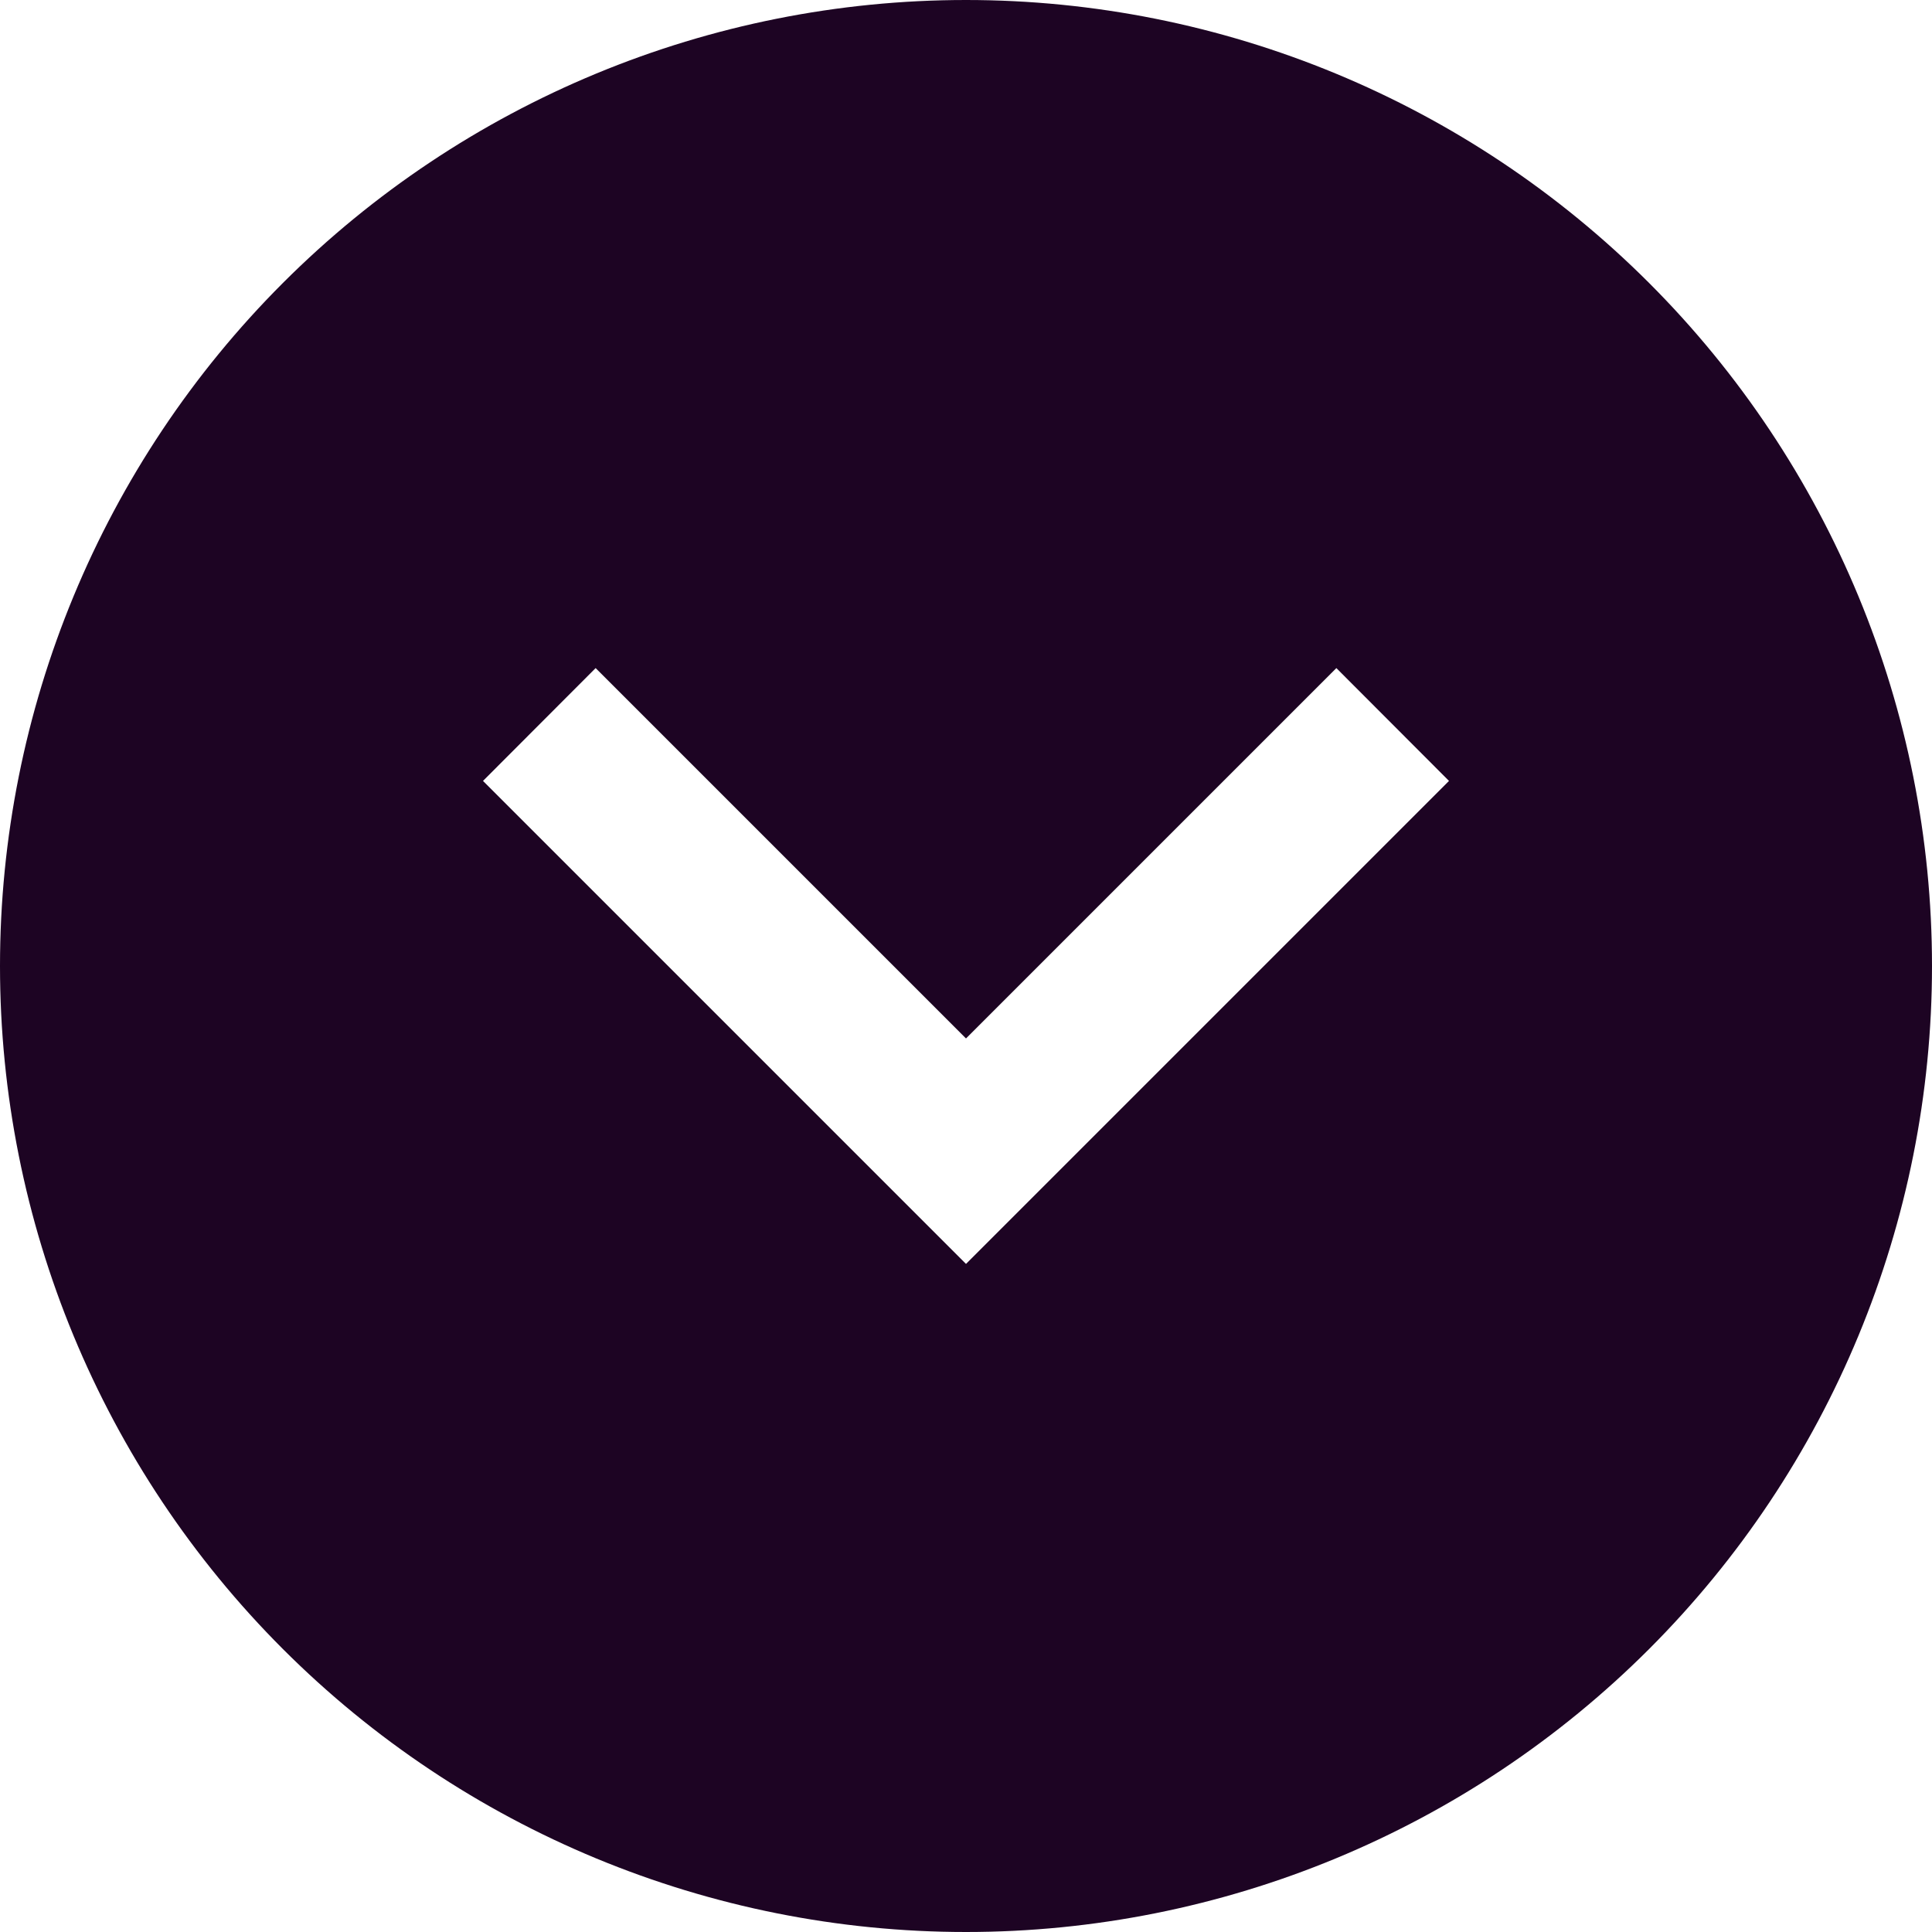 <?xml version="1.0" encoding="UTF-8"?> <svg xmlns="http://www.w3.org/2000/svg" width="832" height="832" viewBox="0 0 832 832" fill="none"><path d="M832 416C832 305.67 788.172 199.859 710.156 121.844C632.141 43.828 526.33 0 416 0C305.67 0 199.859 43.828 121.844 121.844C43.828 199.859 3.05176e-05 305.67 3.05176e-05 416C3.05176e-05 526.33 43.828 632.141 121.844 710.156C199.859 788.172 305.67 832 416 832C526.33 832 632.141 788.172 710.156 710.156C788.172 632.141 832 526.33 832 416ZM208 336.294L256.506 287.706L416 447.2L575.494 287.706L624 336.294L416 544.294L208 336.294Z" fill="#1D0423"></path></svg> 